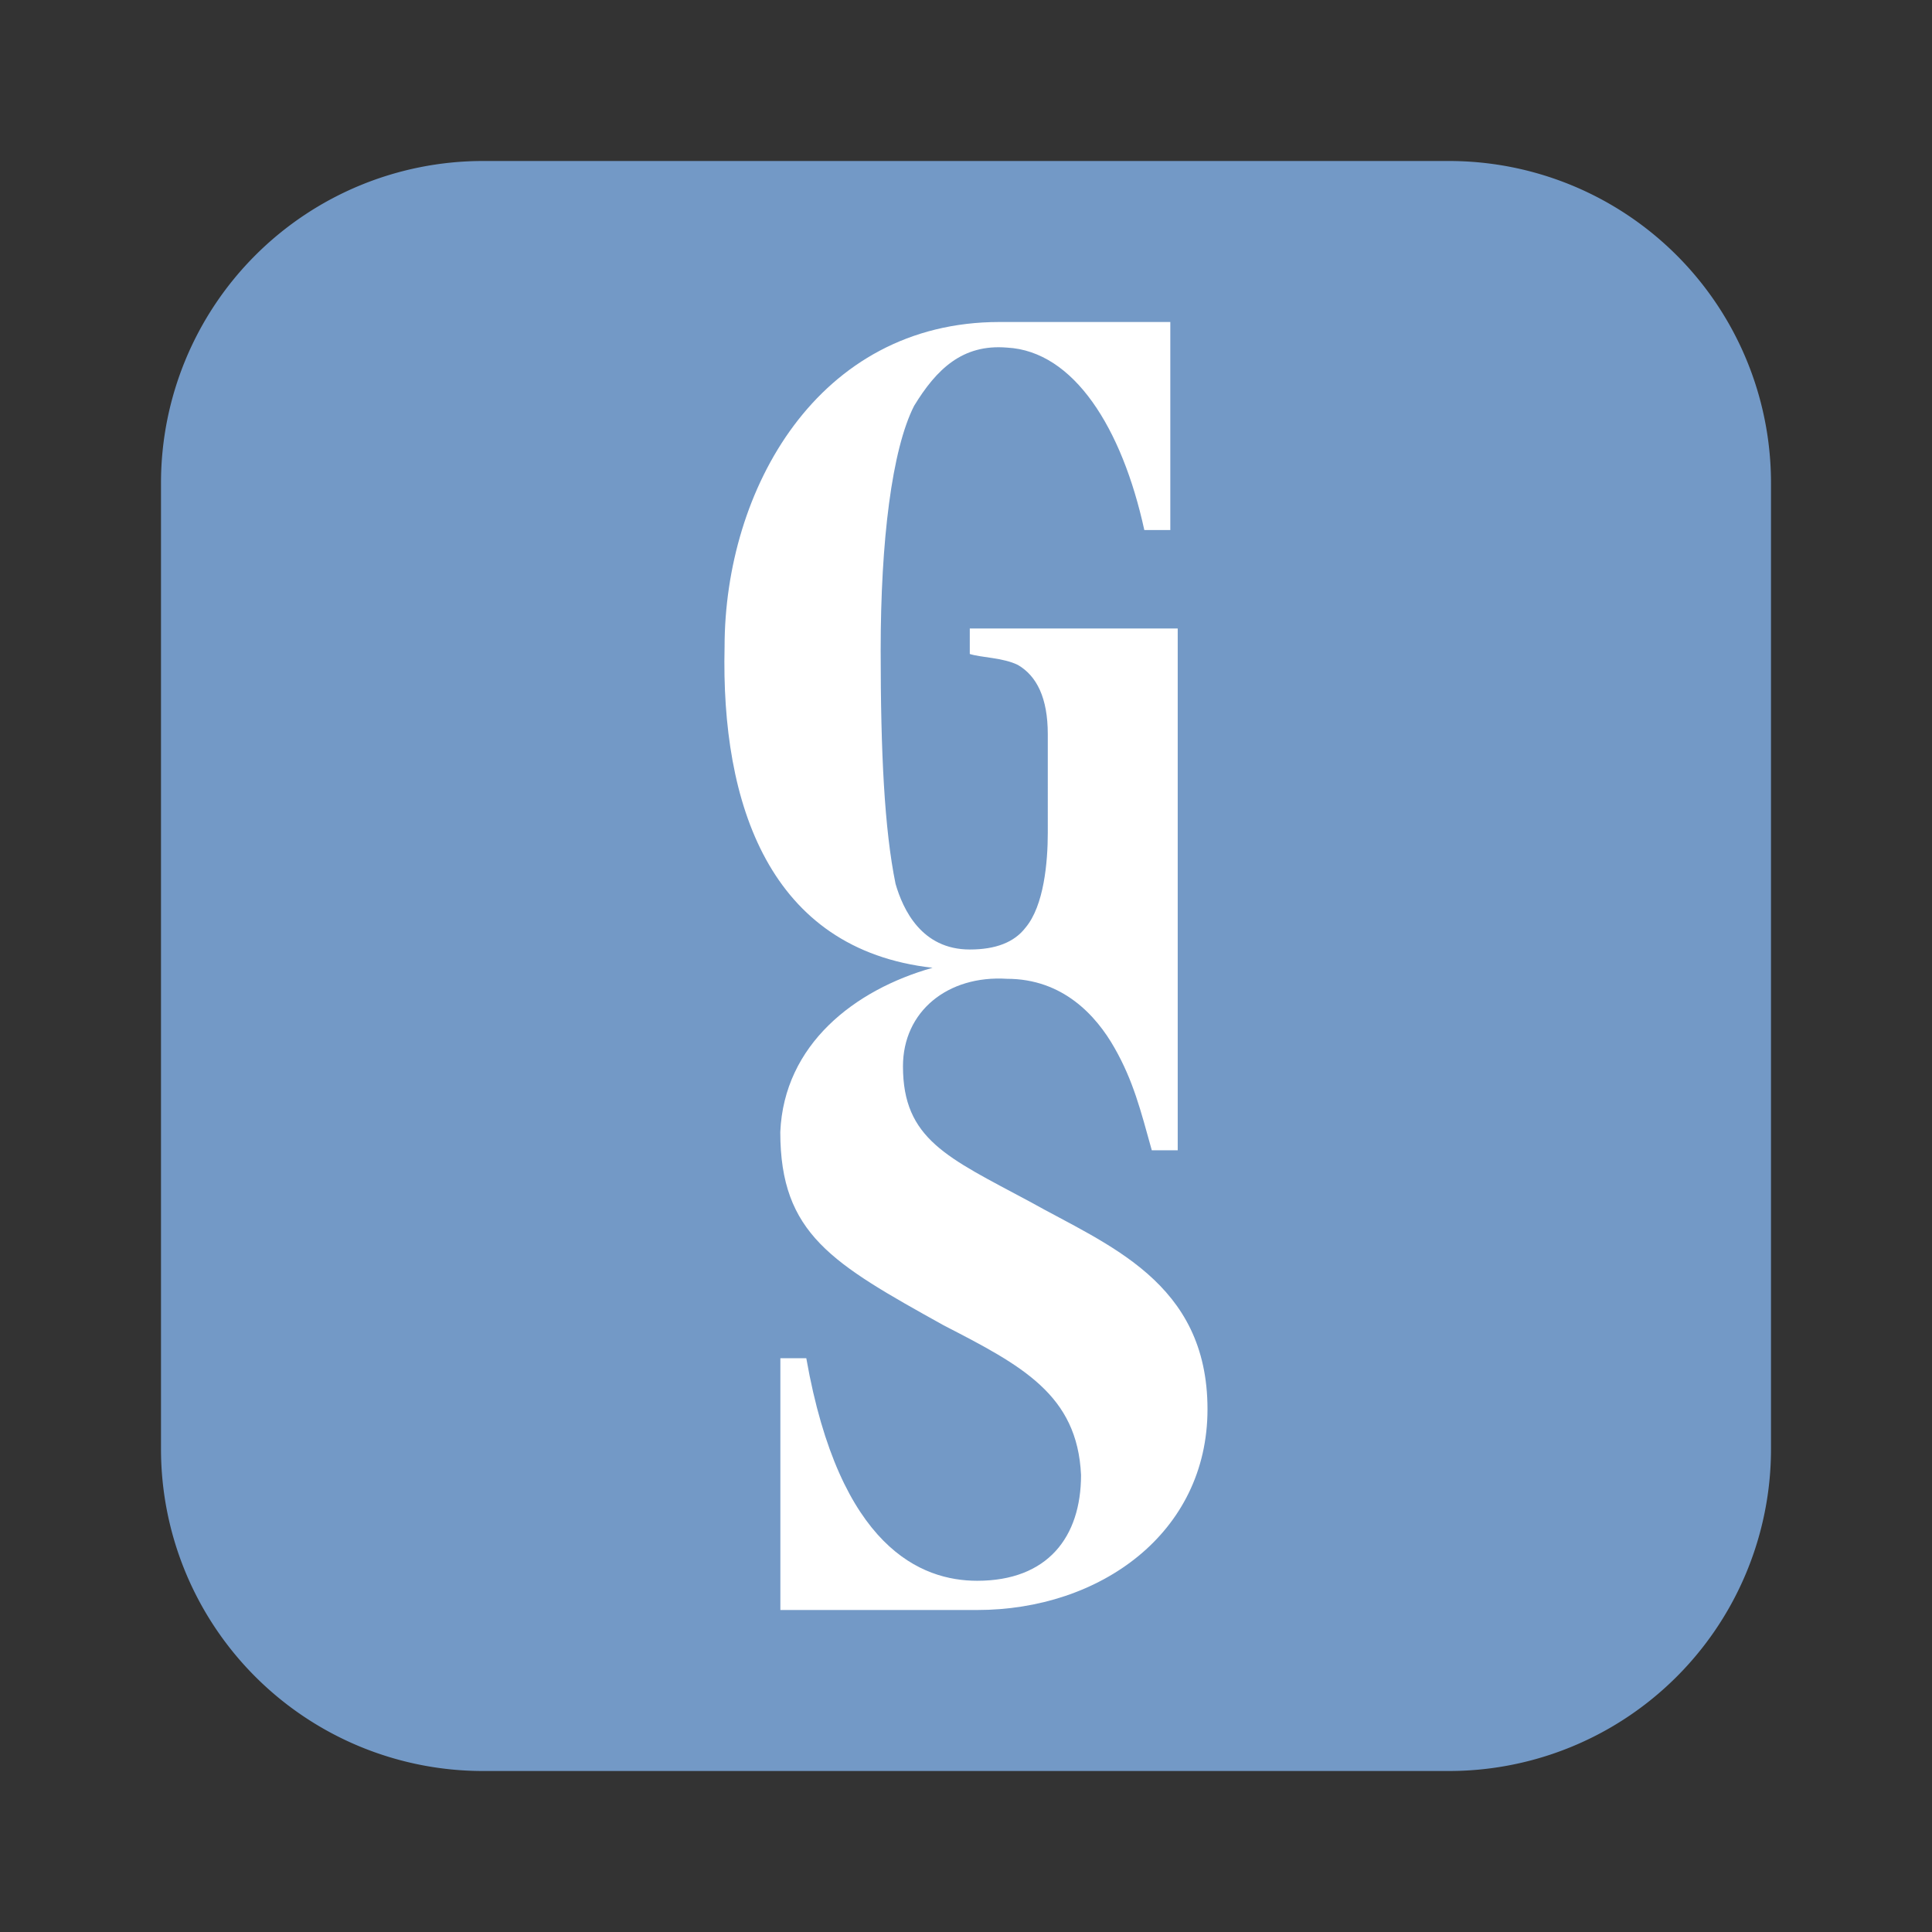 <svg viewBox="0 0 24 24" fill="none" xmlns="http://www.w3.org/2000/svg"><rect x="0" y="0" width="24" height="24" fill="#333333" stroke="none"/><path d="M2 6a4 4 0 014-4h12a4 4 0 014 4v12a4 4 0 01-4 4H6a4 4 0 01-4-4V6z" fill="#7399C6"/><path fill-rule="evenodd" clip-rule="evenodd" d="M14.538 4v2.584h-.323c-.277-1.269-.876-2.222-1.706-2.266-.554-.046-.877.27-1.154.724-.276.544-.415 1.677-.415 3.036 0 1.27.046 2.222.185 2.902.092.317.322.815.922.815.323 0 .553-.09.692-.271.23-.272.277-.816.277-1.179V9.121c0-.453-.138-.724-.37-.86-.183-.092-.46-.092-.599-.137v-.317h2.583v6.482h-.322c-.139-.499-.23-.862-.462-1.27-.23-.407-.646-.86-1.337-.86-.739-.046-1.292.407-1.292 1.087 0 .906.553 1.133 1.568 1.677.969.544 2.215.998 2.215 2.583C15 19.047 13.661 20 12.14 20H9.694v-3.128h.322c.415 2.357 1.43 2.765 2.123 2.765.876 0 1.29-.544 1.29-1.314-.045-.998-.737-1.36-1.706-1.859-1.384-.77-2.03-1.133-2.03-2.402.047-1.088.923-1.767 1.892-2.04-2.03-.227-2.63-2.039-2.584-3.988C9.002 6.085 10.156 4 12.416 4h2.122z" fill="#fff"/></svg>

